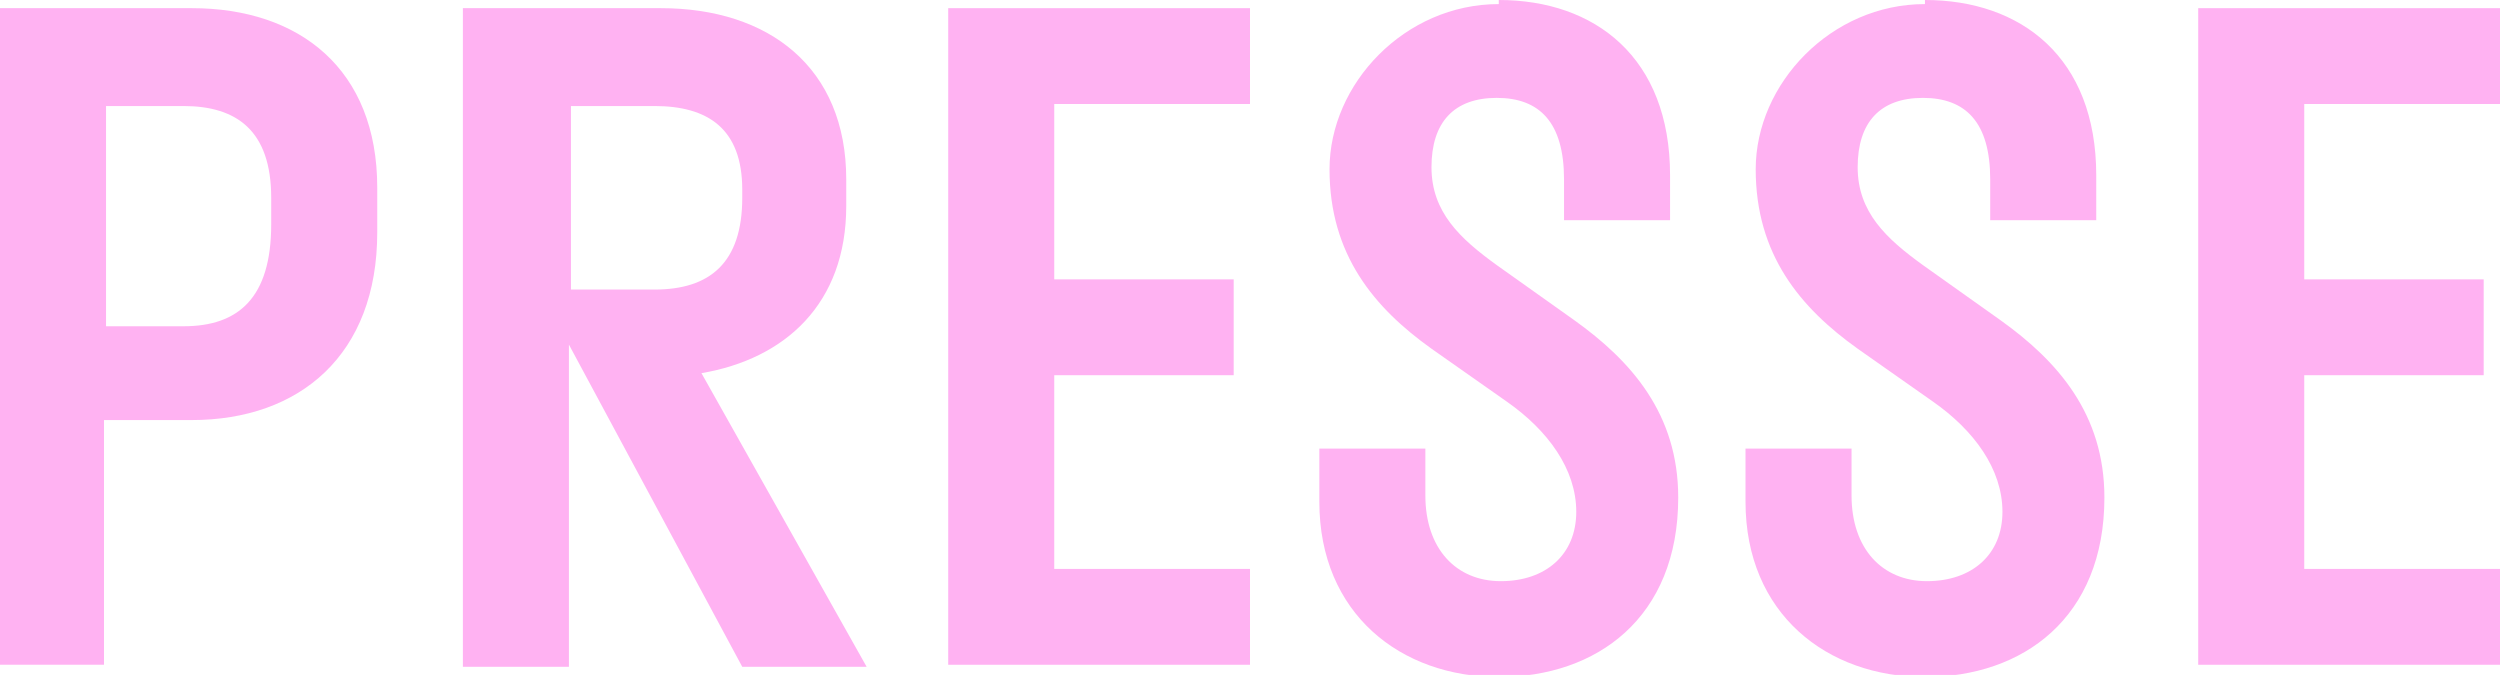 <?xml version="1.0" encoding="UTF-8"?>
<svg id="Calque_1" data-name="Calque 1" xmlns="http://www.w3.org/2000/svg" version="1.1" viewBox="0 0 122.6 33.1">
  <defs>
    <style>
      .cls-1 {
        fill: #ffb2f2;
        stroke-width: 0px;
      }
    </style>
  </defs>
  <path class="cls-1" d="M0,.4h9.4c5.3,0,9.1,3,9.1,8.8v2.2c0,6-3.8,9.2-9.1,9.2h-4.3v12H0V.4ZM5.2,5.2v10.8h3.8c2.7,0,4.3-1.4,4.3-5v-1.3c0-3.3-1.7-4.5-4.3-4.5h-3.8Z"/>
  <path class="cls-1" d="M36.4,32.7l-8.5-15.8v15.8h-5.2V.4h9.7c5.3,0,9.1,2.9,9.1,8.4v1.3c0,4.8-3,7.5-7.1,8.2l8.1,14.4h-6.2ZM28,5.2v9h4.1c2.7,0,4.3-1.3,4.3-4.5v-.4c0-3-1.7-4.1-4.3-4.1h-4.1Z"/>
  <path class="cls-1" d="M46.5.4h14.8v4.7h-9.6v8.6h8.8v4.7h-8.8v9.5h9.6v4.7h-14.8V.4Z"/>
  <path class="cls-1" d="M73.5,0C78.2,0,81.9,2.8,81.9,8.6v2.2h-5.2v-2c0-2.8-1.2-4-3.3-4s-3.2,1.2-3.2,3.4,1.4,3.5,3.2,4.8l3.8,2.7c2.8,2,5.1,4.6,5.1,8.7,0,5.9-4,8.8-8.8,8.8s-8.8-3.1-8.8-8.6v-2.6h5.2v2.3c0,2.6,1.5,4.2,3.7,4.2s3.7-1.3,3.7-3.4-1.4-4-3.4-5.4l-3.7-2.6c-2.8-2-5-4.6-5-8.8s3.7-8.1,8.3-8.1h0Z"/>
  <path class="cls-1" d="M94.4,0C99.1,0,102.8,2.8,102.8,8.6v2.2h-5.2v-2c0-2.8-1.2-4-3.3-4s-3.2,1.2-3.2,3.4,1.4,3.5,3.2,4.8l3.8,2.7c2.8,2,5.1,4.6,5.1,8.7,0,5.9-4,8.8-8.8,8.8s-8.8-3.1-8.8-8.6v-2.6h5.2v2.3c0,2.6,1.5,4.2,3.7,4.2s3.7-1.3,3.7-3.4-1.4-4-3.4-5.4l-3.7-2.6c-2.8-2-5-4.6-5-8.8s3.7-8.1,8.3-8.1h0Z"/>
  <path class="cls-1" d="M107.8.4h14.8v4.7h-9.6v8.6h8.8v4.7h-8.8v9.5h9.6v4.7h-14.8V.4Z"/>
</svg>